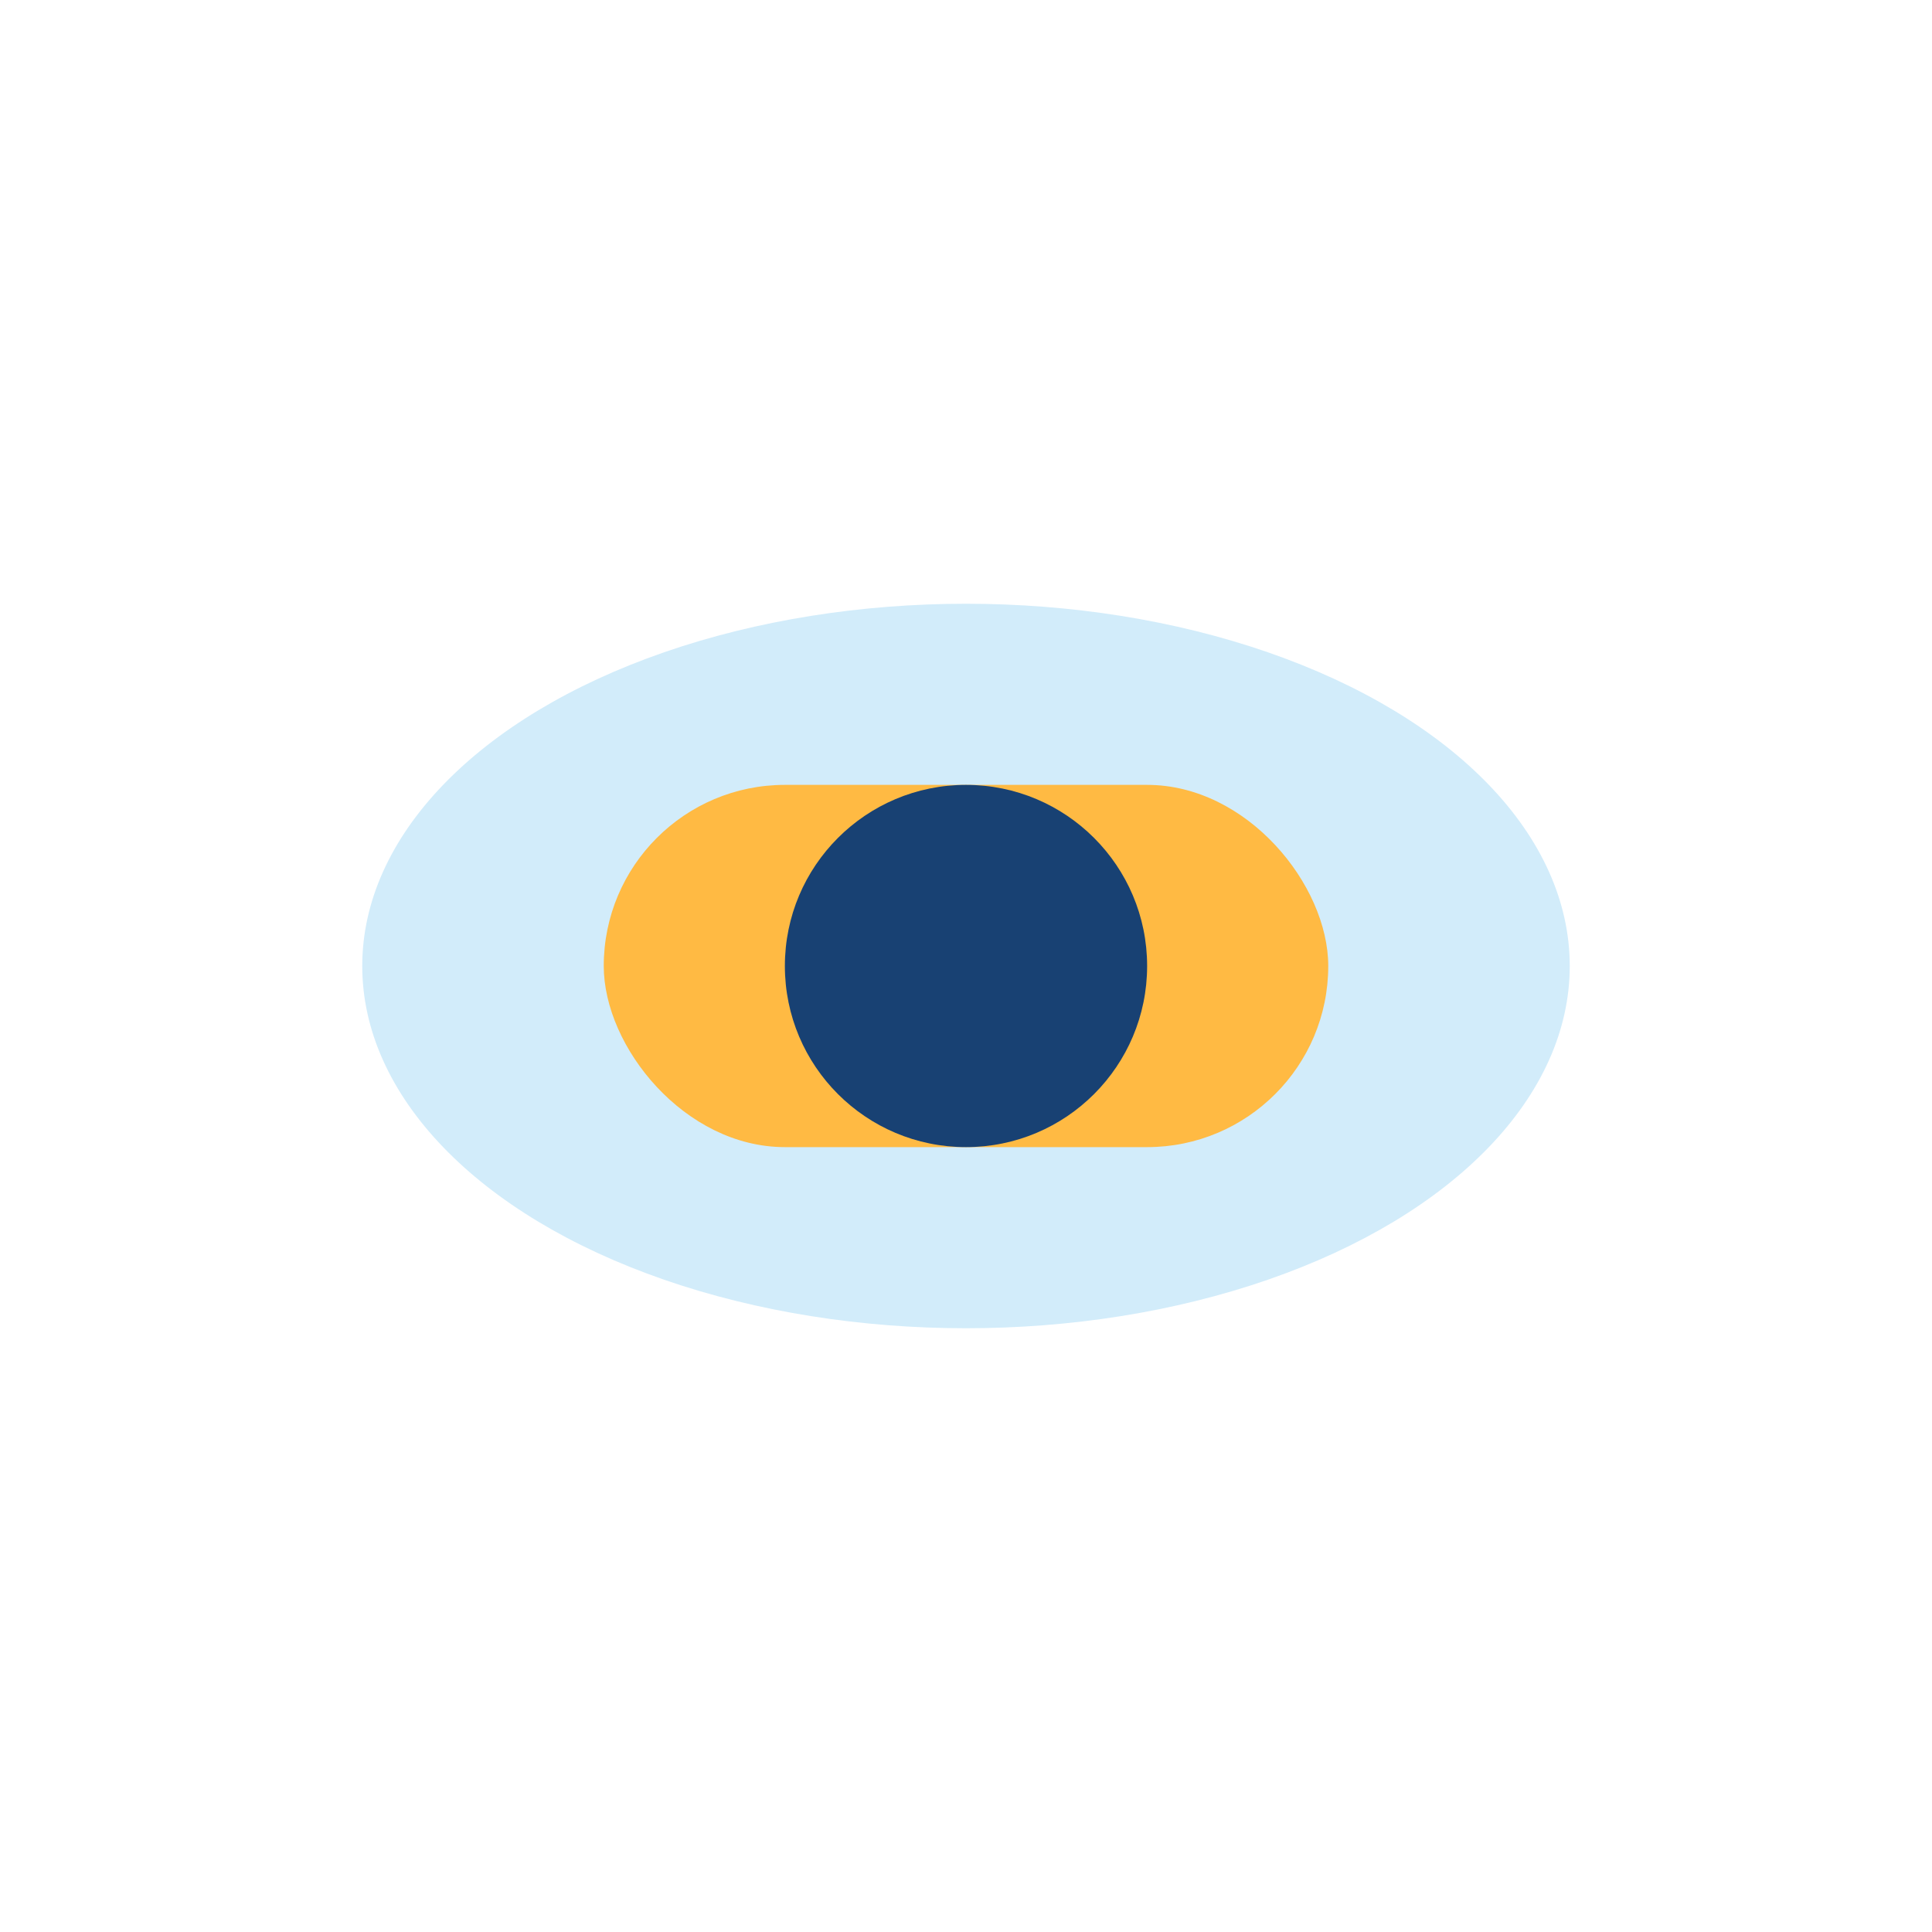 <?xml version="1.0" encoding="UTF-8"?>
<svg xmlns="http://www.w3.org/2000/svg" width="32" height="32" viewBox="0 0 32 32"><ellipse cx="16" cy="16" rx="10" ry="6" fill="#D2ECFA"/><rect x="10" y="13" width="12" height="6" rx="3" fill="#FFBA43"/><circle cx="16" cy="16" r="3" fill="#184173"/></svg>